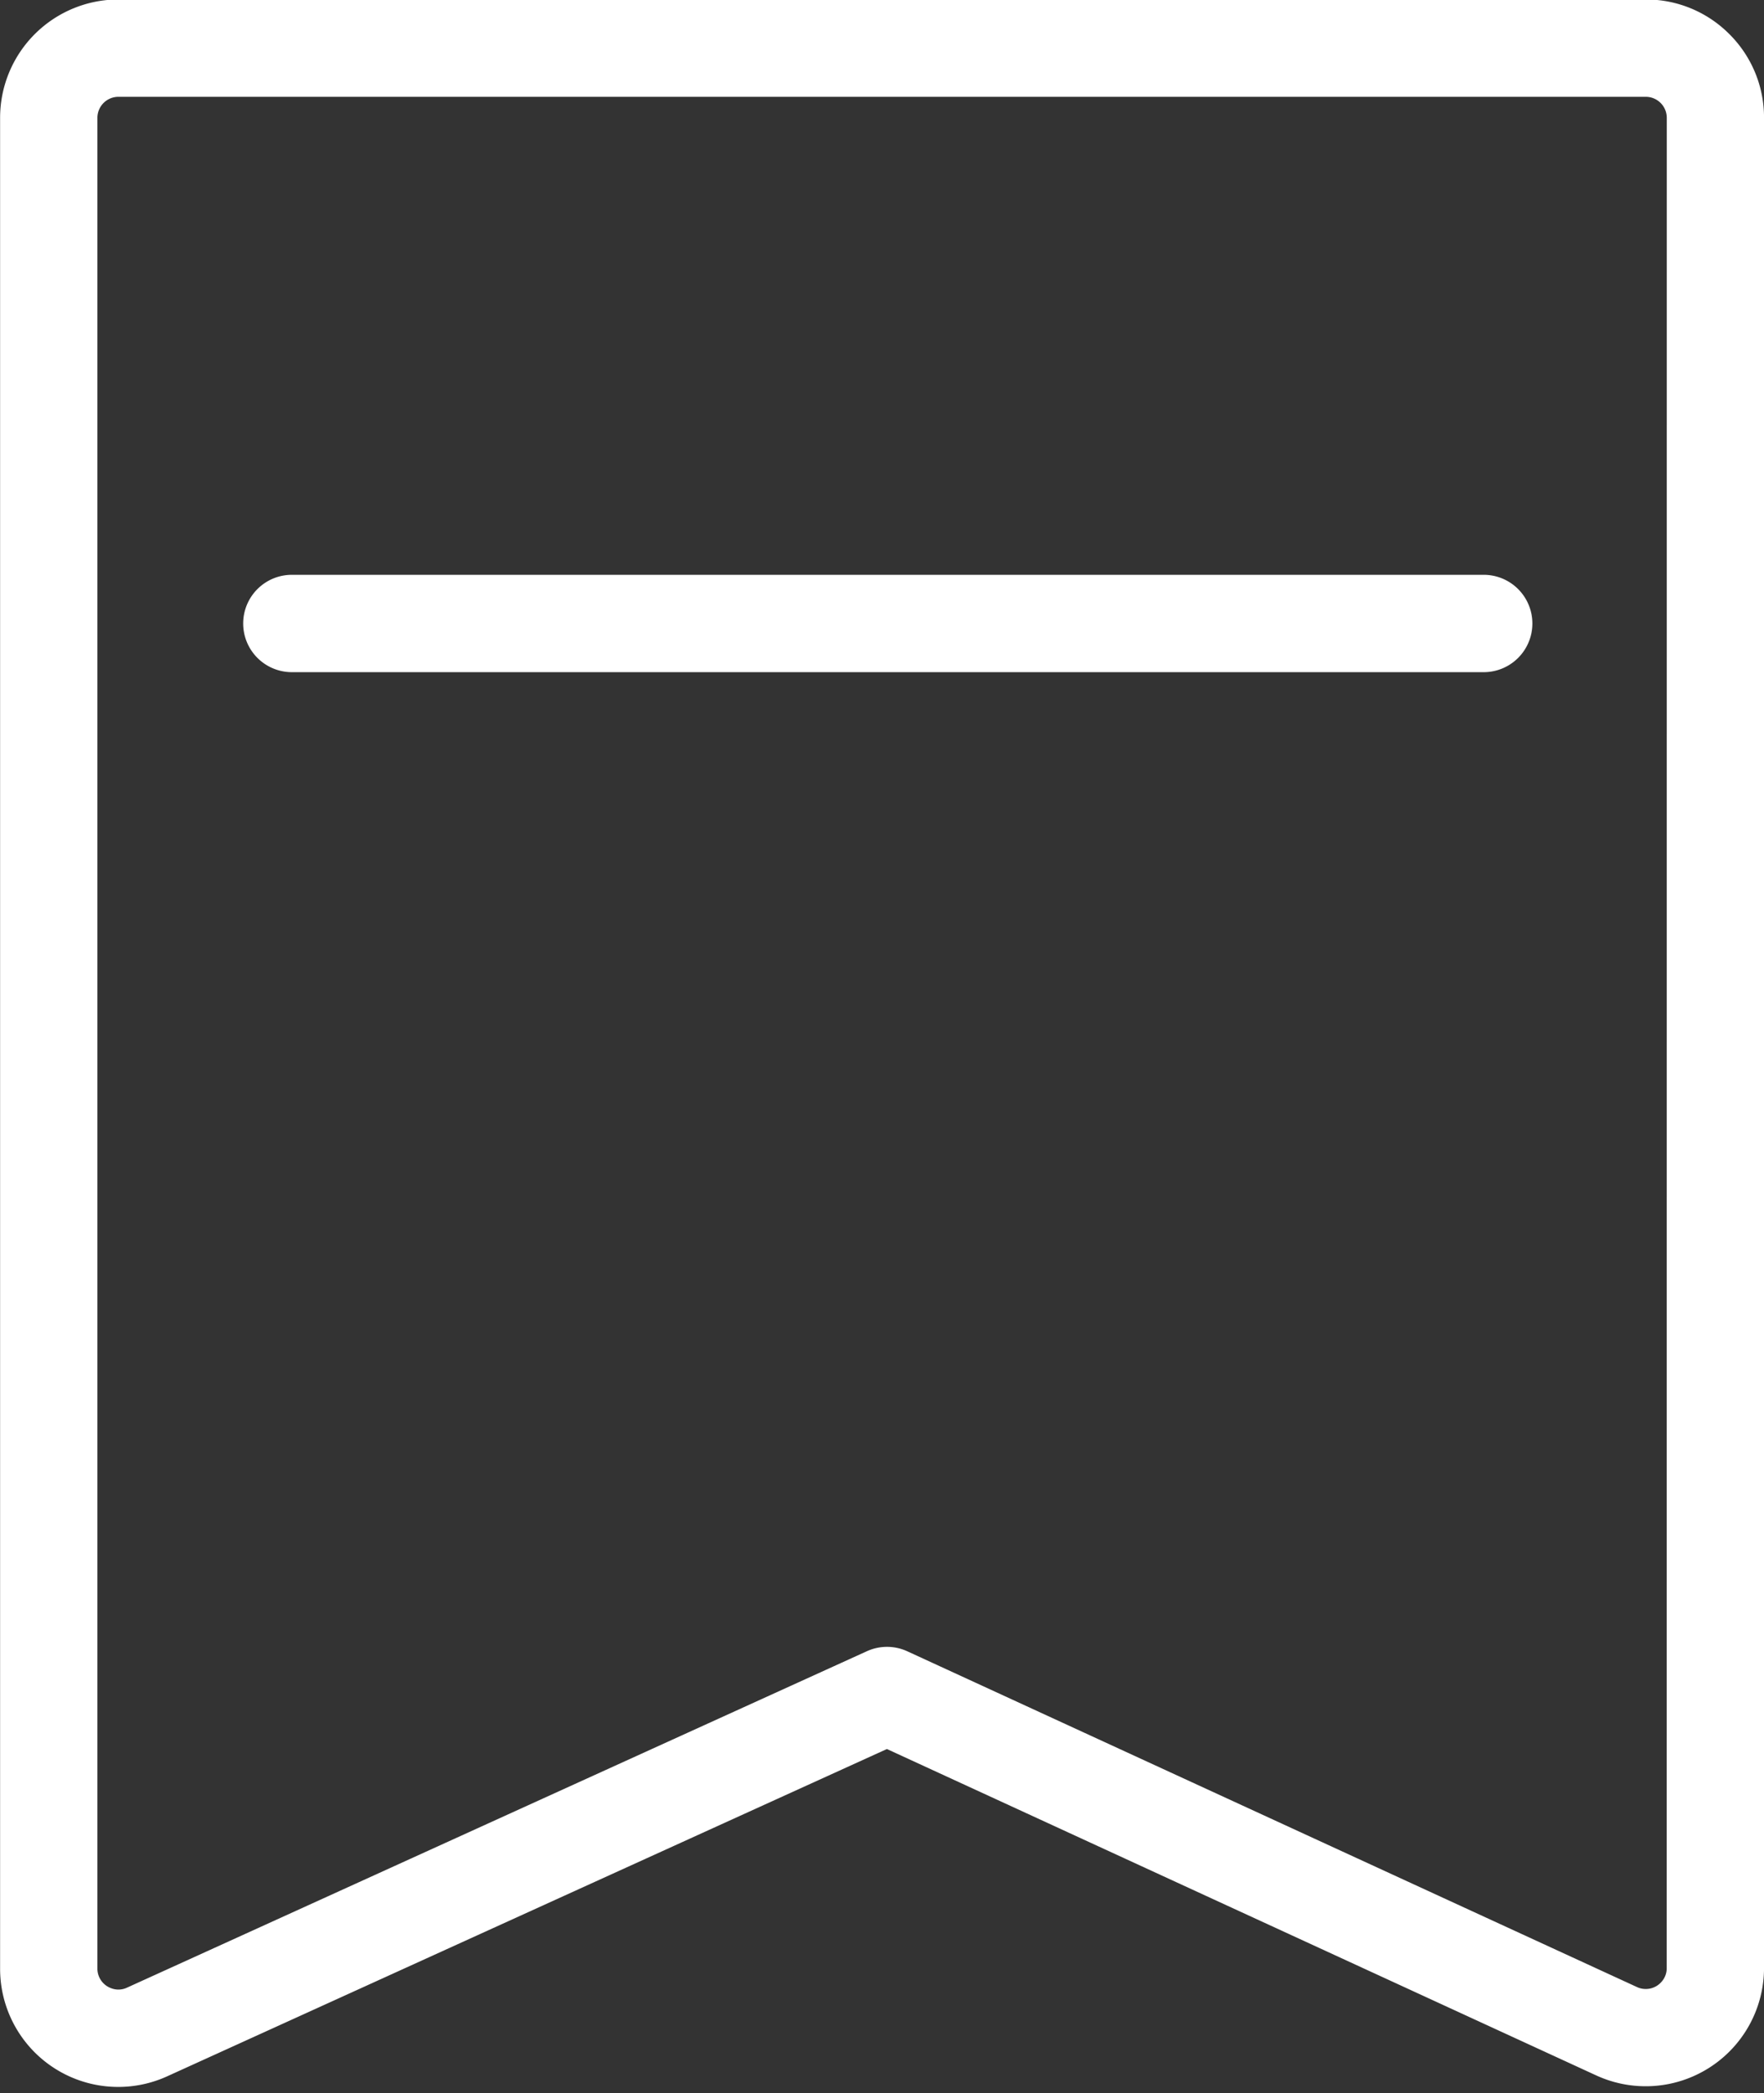 <?xml version="1.0" encoding="UTF-8" standalone="no"?><svg xmlns="http://www.w3.org/2000/svg" xmlns:xlink="http://www.w3.org/1999/xlink" fill="#ffffff" height="152.1" preserveAspectRatio="xMidYMid meet" version="1" viewBox="36.1 27.0 128.2 152.1" width="128.2" zoomAndPan="magnify"><rect x="36.1" y="27.0" width="128.2" height="152.1" fill="#333333" stroke="none"/><g id="change1_1"><path d="M161.786,29.483a8.538,8.538,0,0,0-6.084-2.521H44.707a8.6,8.6,0,0,0-8.6,8.6V170.047a8.585,8.585,0,0,0,12.161,7.829L100.557,154.1l51.55,23.719a8.6,8.6,0,0,0,12.195-7.813V35.563A8.543,8.543,0,0,0,161.786,29.483Zm-4.557,140.525a1.467,1.467,0,0,1-.387,1.02,1.514,1.514,0,0,1-1.779.367L102.044,147a3.533,3.533,0,0,0-2.943-.007L45.337,171.438a1.465,1.465,0,0,1-1.174.038,1.512,1.512,0,0,1-.984-1.429V35.563a1.528,1.528,0,0,1,1.528-1.528h111a1.528,1.528,0,0,1,1.527,1.528Z"/></g><g id="change1_2"><path d="M143.871,68.772H57.37a3.537,3.537,0,1,0,0,7.073h86.5a3.537,3.537,0,1,0,0-7.073Z"/></g></svg>